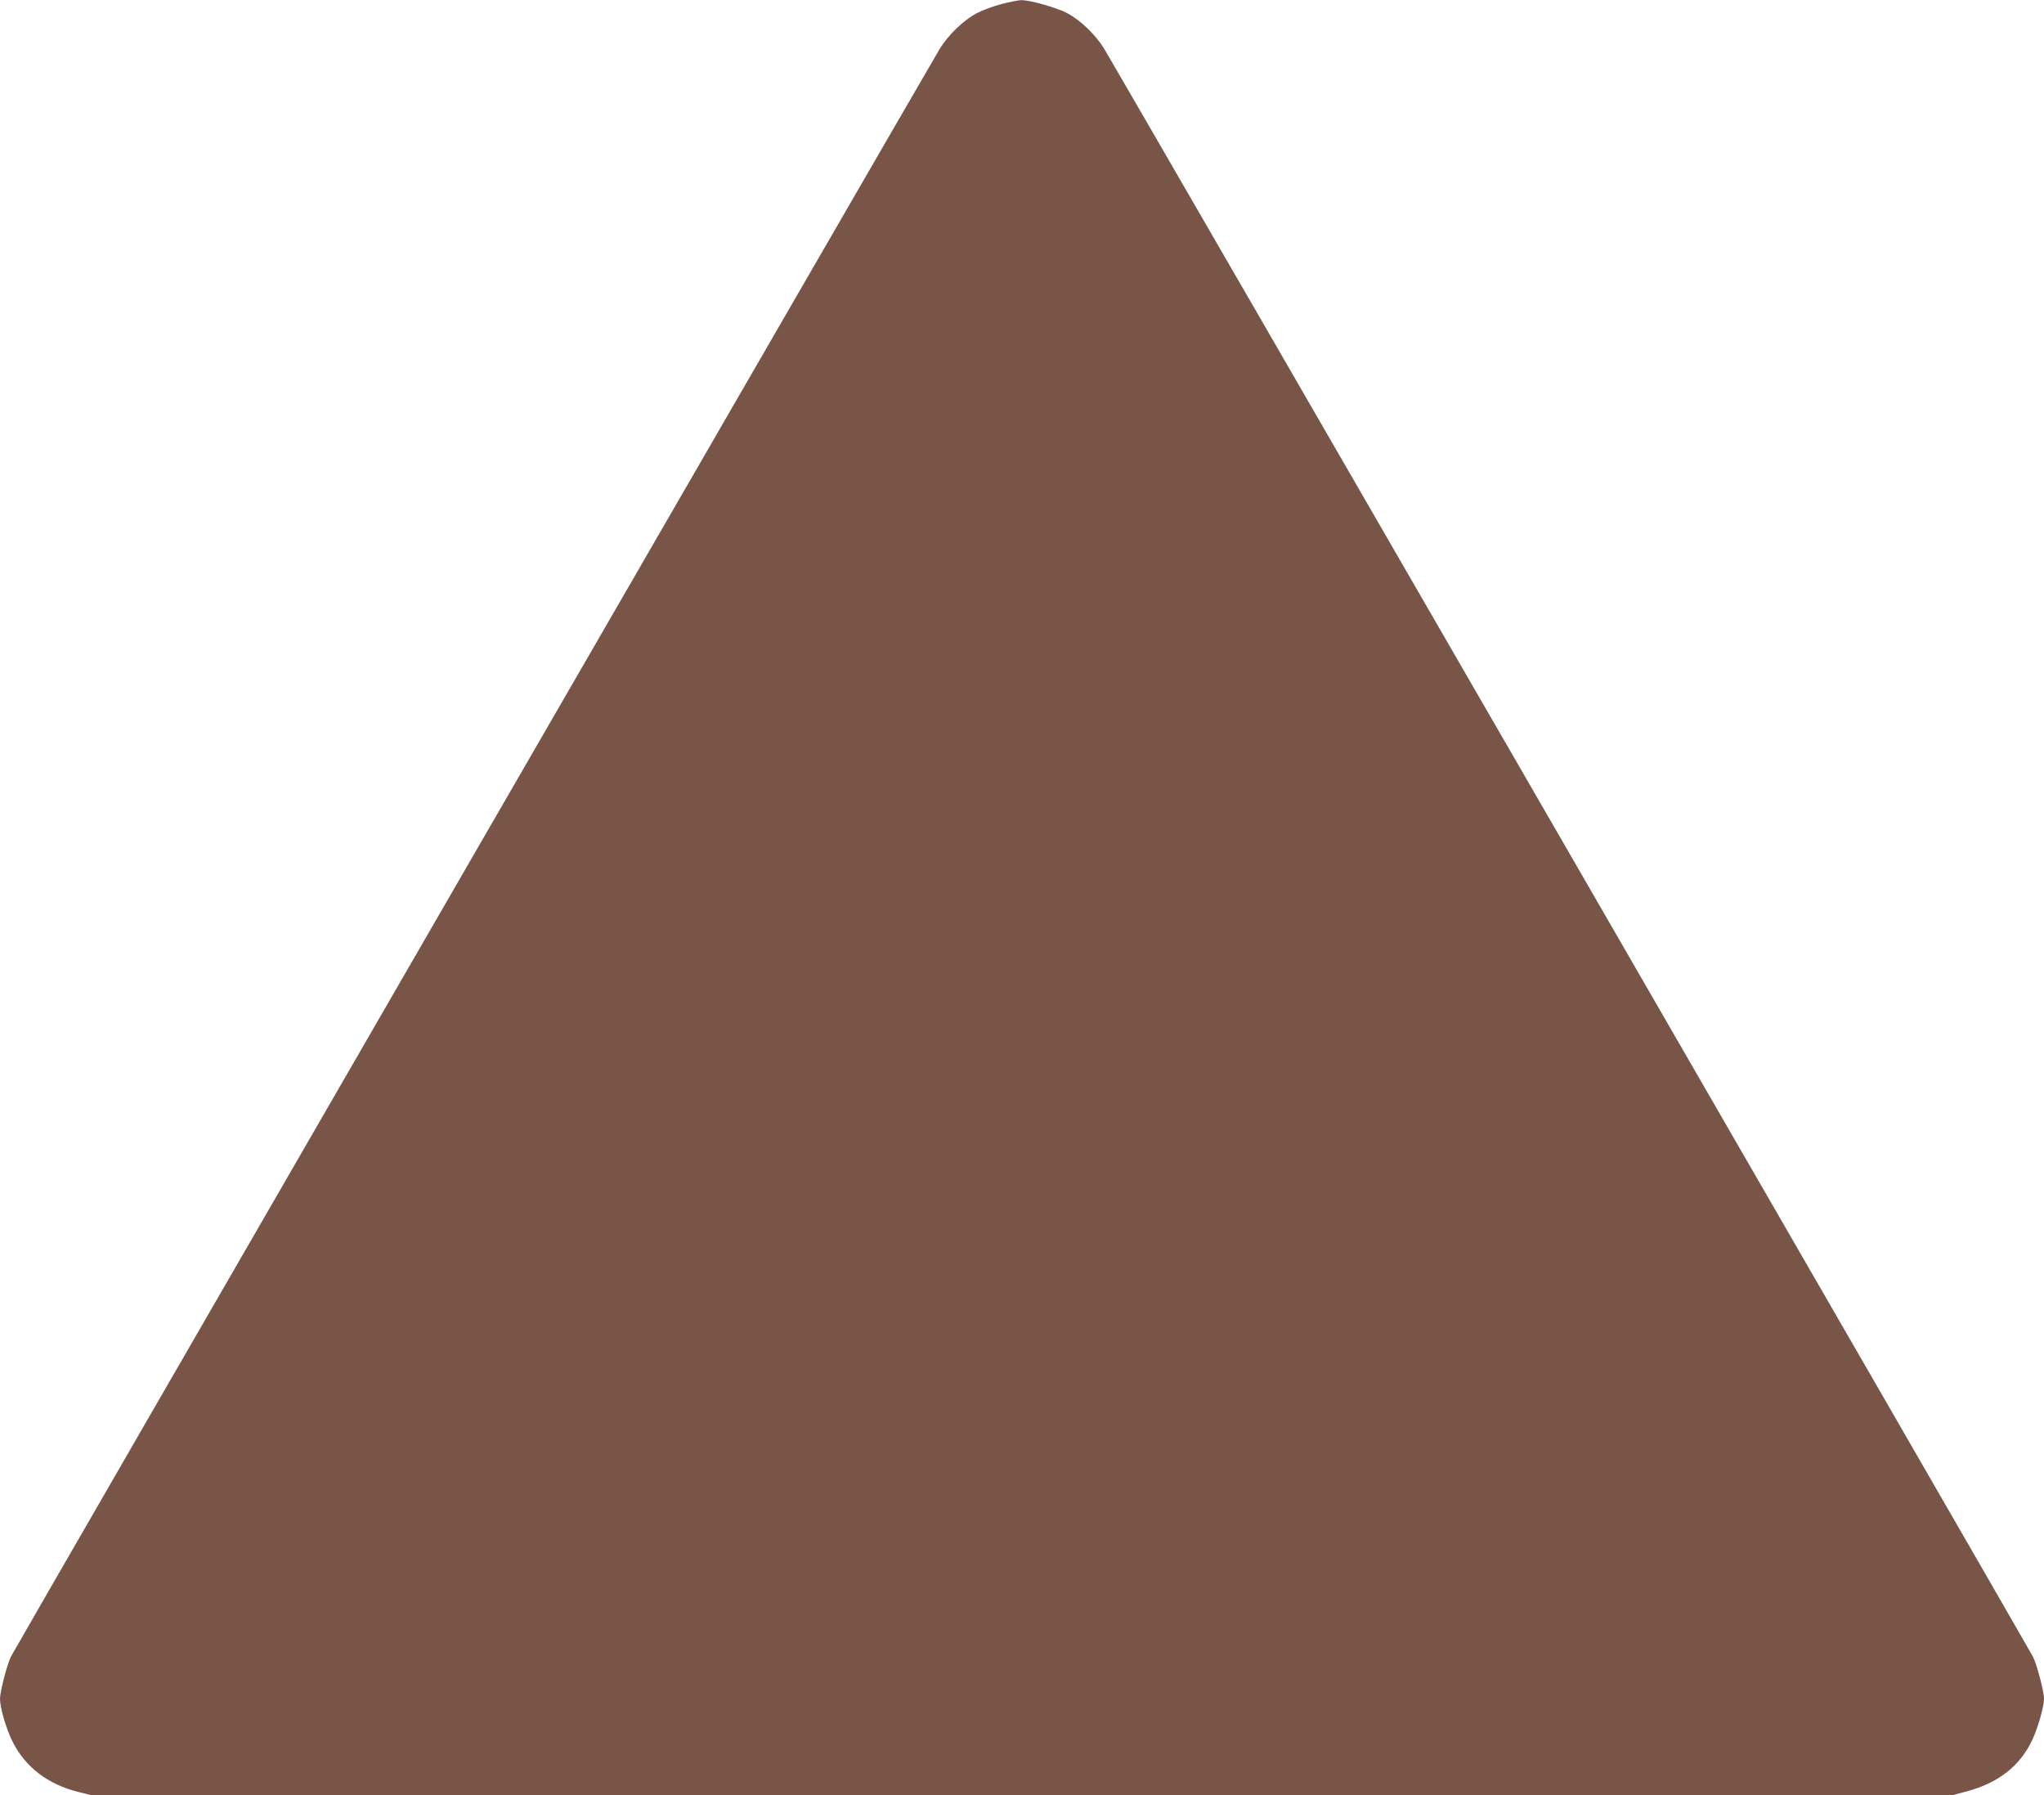 <?xml version="1.0" standalone="no"?>
<!DOCTYPE svg PUBLIC "-//W3C//DTD SVG 20010904//EN"
 "http://www.w3.org/TR/2001/REC-SVG-20010904/DTD/svg10.dtd">
<svg version="1.0" xmlns="http://www.w3.org/2000/svg"
 width="1280pt" height="1124pt" viewBox="0 0 1280 1124"
 preserveAspectRatio="xMidYMid meet">
<g transform="translate(0,1124) scale(0.1,-0.1)"
fill="#795548" stroke="none">
<path d="M6273 11215 c-51 -13 -121 -39 -155 -57 -84 -44 -178 -135 -232 -222
-57 -92 -5789 -10012 -5817 -10067 -24 -48 -69 -219 -69 -265 0 -56 38 -187
79 -269 80 -159 221 -267 411 -314 l83 -21 5826 0 5826 0 94 25 c196 53 330
158 407 320 35 74 74 209 74 260 0 45 -45 216 -70 264 -28 55 -5758 9974
-5816 10067 -54 87 -148 178 -232 222 -64 34 -233 82 -287 81 -16 0 -72 -11
-122 -24z"/>
</g>
</svg>
